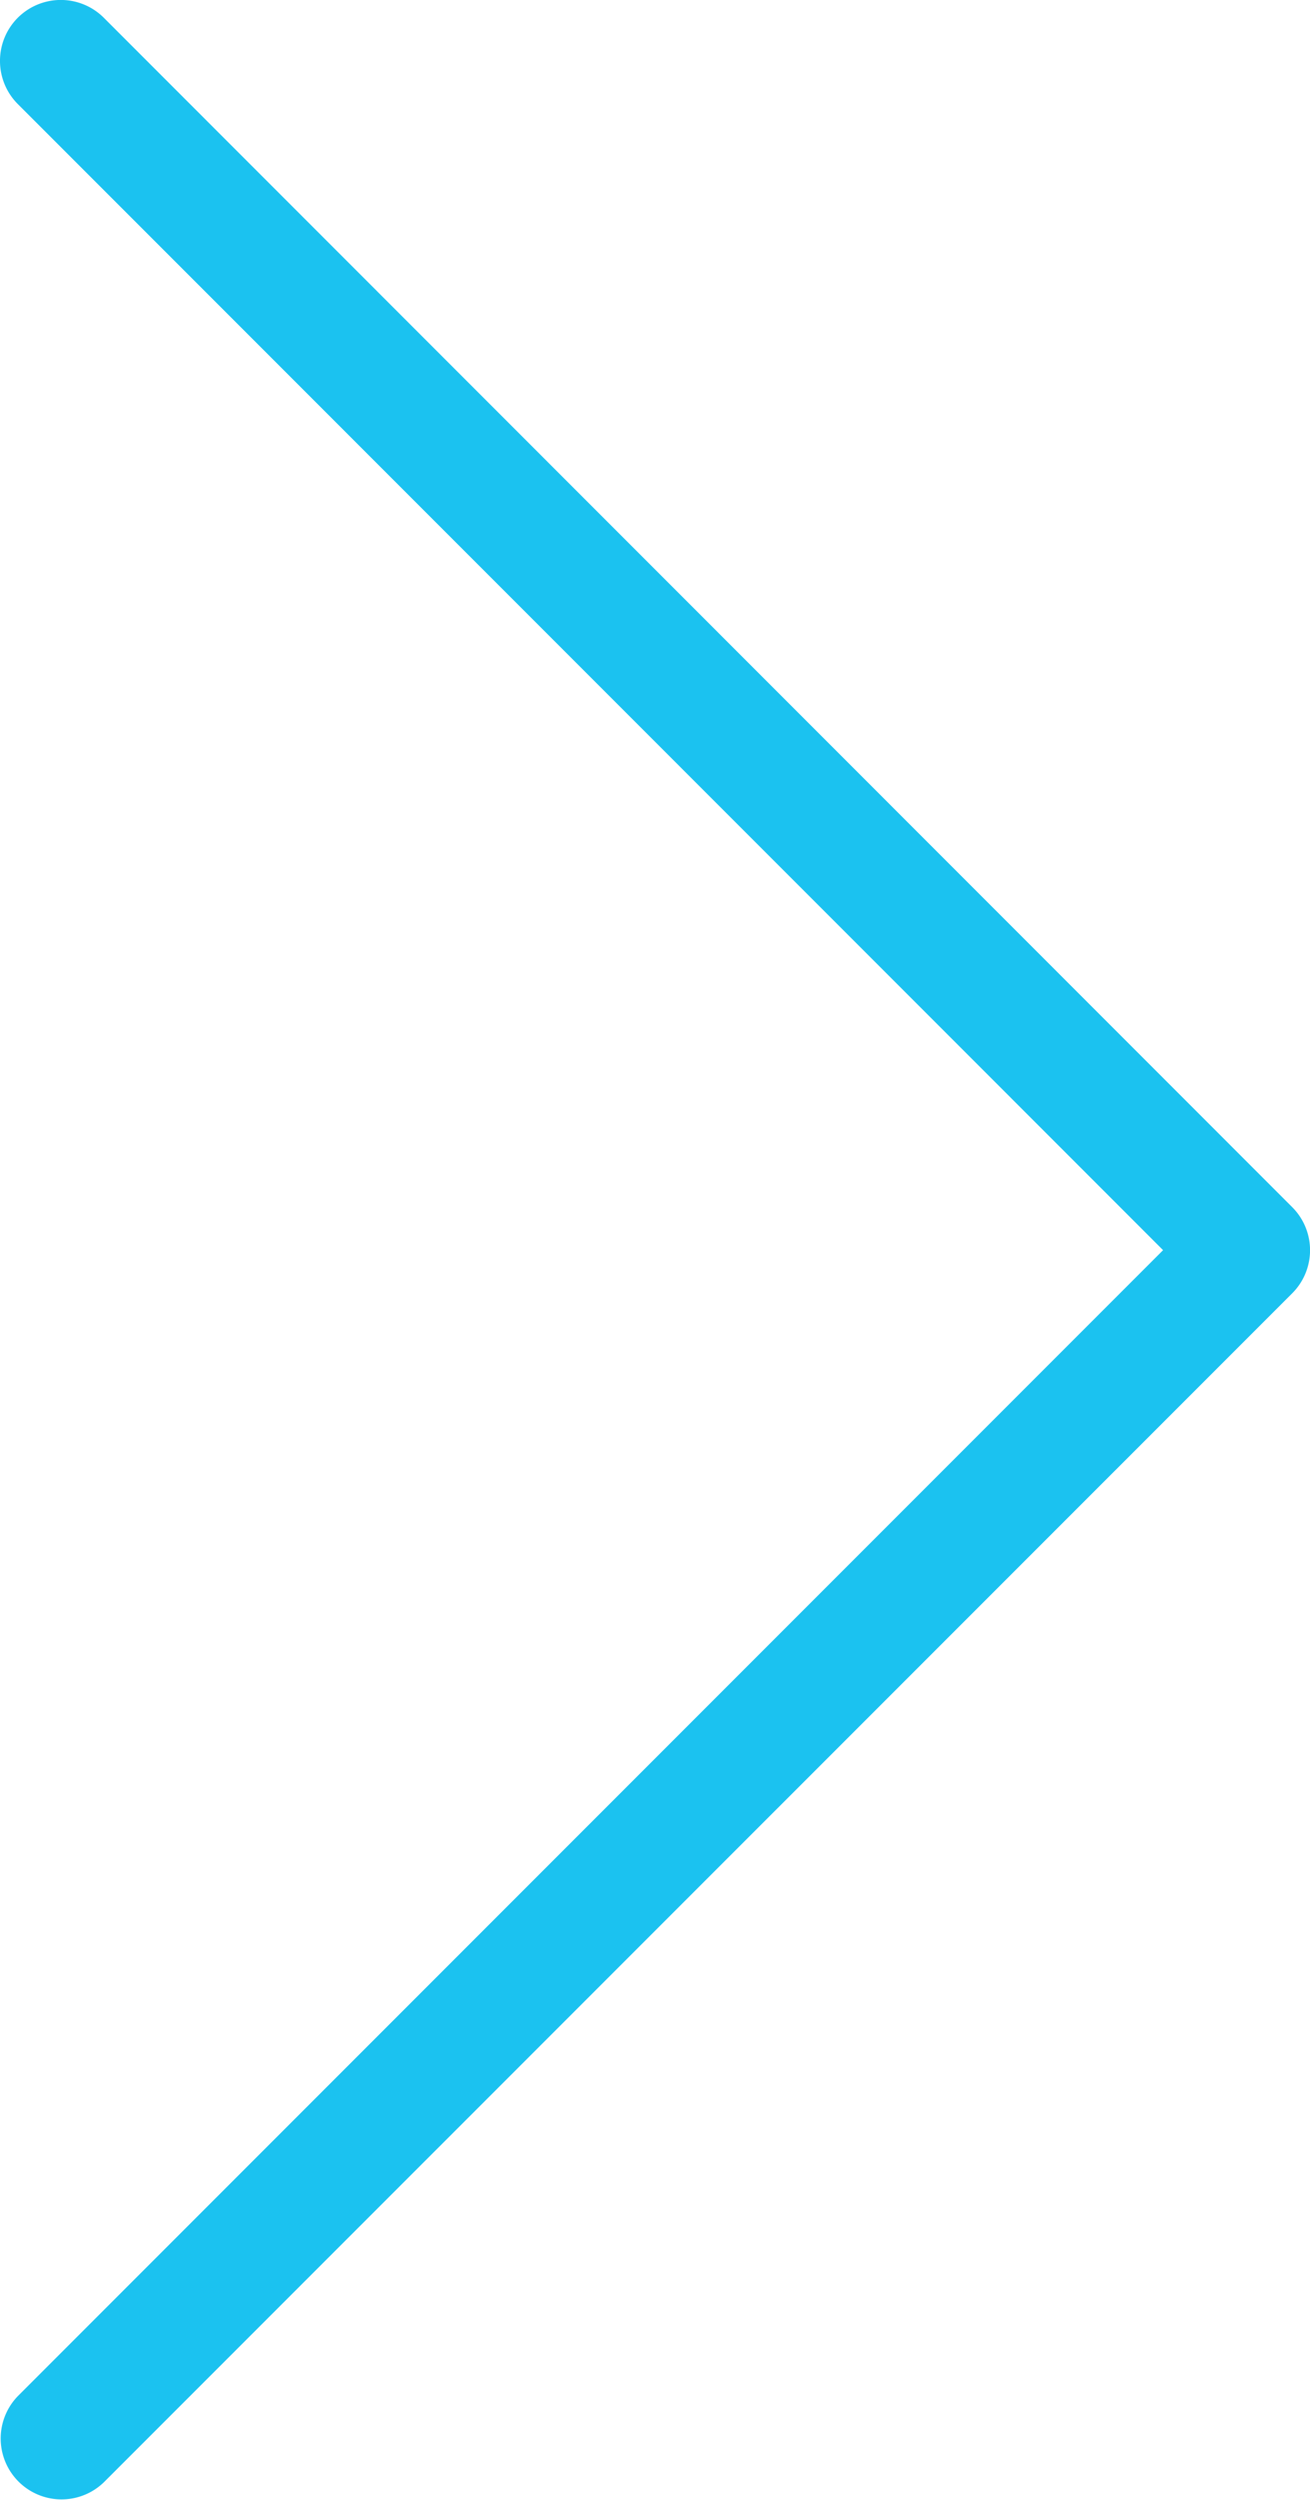 <svg xmlns="http://www.w3.org/2000/svg" width="10.762" height="20.526" viewBox="0 0 10.762 20.526"><defs><style>.a{fill:#1bc2f0;}</style></defs><path class="a" d="M0,10.262a.5.5,0,0,1-.354-.146.5.5,0,0,1,0-.707L9.411-.354a.5.5,0,0,1,.707,0L19.88,9.409a.5.5,0,0,1-.707.707L9.764.707.354,10.116A.5.5,0,0,1,0,10.262Z" transform="translate(10.262 0.5) rotate(90)"/></svg>